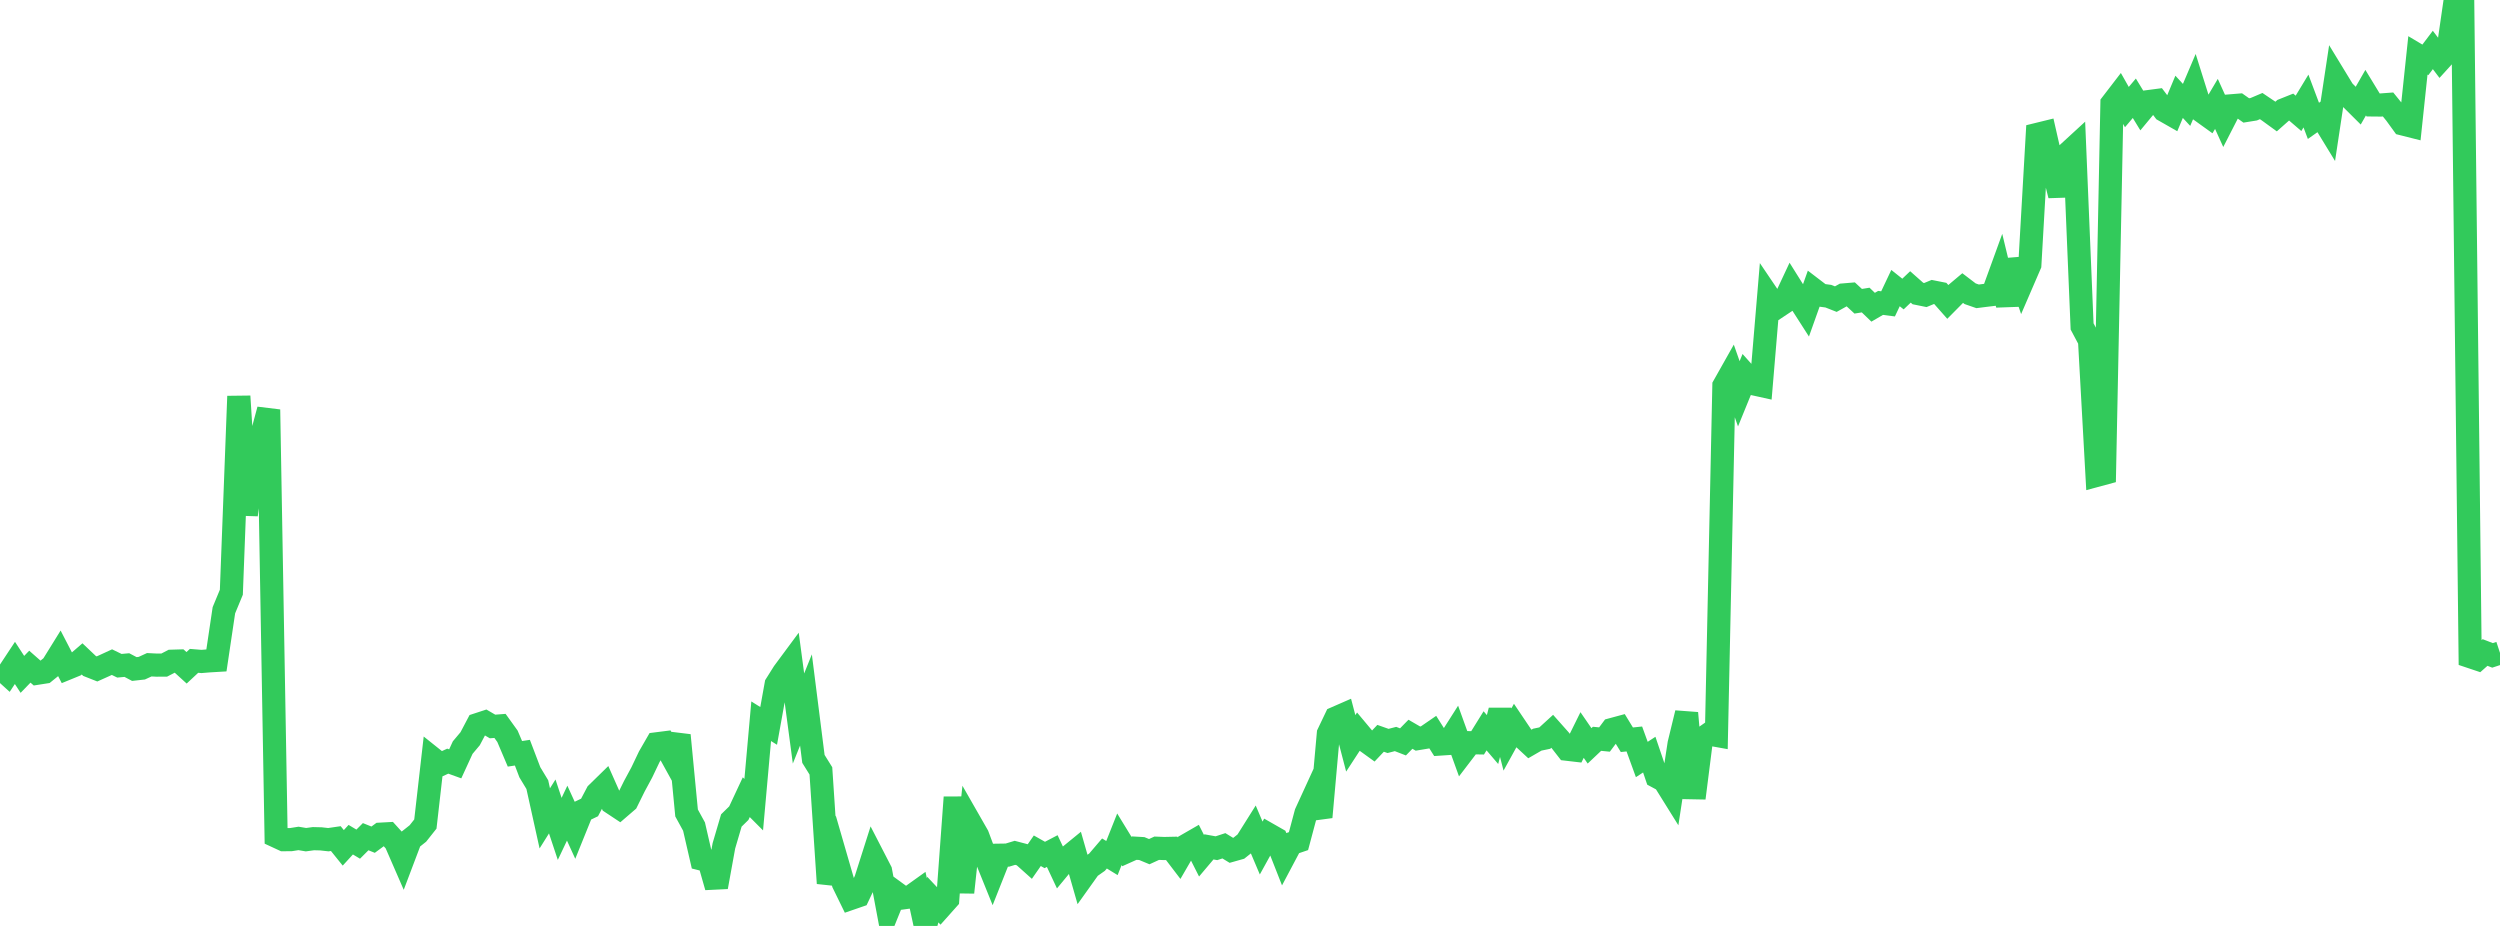 <?xml version="1.0" standalone="no"?>
<!DOCTYPE svg PUBLIC "-//W3C//DTD SVG 1.1//EN" "http://www.w3.org/Graphics/SVG/1.1/DTD/svg11.dtd">

<svg width="135" height="50" viewBox="0 0 135 50" preserveAspectRatio="none" 
  xmlns="http://www.w3.org/2000/svg"
  xmlns:xlink="http://www.w3.org/1999/xlink">


<polyline points="0.0, 36.043 0.403, 36.408 0.806, 35.798 1.209, 36.416 1.612, 36 2.015, 36.354 2.418, 36.291 2.821, 35.965 3.224, 35.315 3.627, 36.094 4.03, 35.929 4.433, 35.581 4.836, 35.963 5.239, 36.122 5.642, 35.941 6.045, 35.755 6.448, 35.951 6.851, 35.914 7.254, 36.127 7.657, 36.082 8.06, 35.897 8.463, 35.917 8.866, 35.916 9.269, 35.707 9.672, 35.695 10.075, 36.062 10.478, 35.686 10.881, 35.719 11.284, 35.686 11.687, 35.662 12.09, 32.953 12.493, 31.981 12.896, 21.398 13.299, 27.802 13.701, 24.687 14.104, 23.626 14.507, 22.12 14.91, 45.156 15.313, 45.343 15.716, 45.339 16.119, 45.275 16.522, 45.343 16.925, 45.288 17.328, 45.298 17.731, 45.343 18.134, 45.284 18.537, 45.784 18.94, 45.343 19.343, 45.584 19.746, 45.181 20.149, 45.343 20.552, 45.045 20.955, 45.023 21.358, 45.467 21.761, 46.392 22.164, 45.327 22.567, 45.007 22.97, 44.498 23.373, 40.966 23.776, 41.288 24.179, 41.102 24.582, 41.248 24.985, 40.371 25.388, 39.891 25.791, 39.127 26.194, 38.995 26.597, 39.23 27.0, 39.199 27.403, 39.759 27.806, 40.706 28.209, 40.645 28.612, 41.703 29.015, 42.37 29.418, 44.191 29.821, 43.548 30.224, 44.761 30.627, 43.91 31.03, 44.793 31.433, 43.796 31.836, 43.603 32.239, 42.837 32.642, 42.443 33.045, 43.353 33.448, 43.62 33.851, 43.273 34.254, 42.458 34.657, 41.711 35.06, 40.866 35.463, 40.166 35.866, 40.115 36.269, 40.845 36.672, 39.705 37.075, 43.9 37.478, 44.636 37.881, 46.386 38.284, 46.486 38.687, 47.897 39.09, 45.676 39.493, 44.306 39.896, 43.911 40.299, 43.049 40.701, 43.452 41.104, 38.947 41.507, 39.199 41.91, 36.962 42.313, 36.321 42.716, 35.777 43.119, 38.799 43.522, 37.798 43.925, 40.98 44.328, 41.628 44.731, 47.695 45.134, 46.298 45.537, 47.691 45.94, 48.516 46.343, 48.377 46.746, 47.523 47.149, 46.256 47.552, 47.038 47.955, 49.186 48.358, 48.191 48.761, 48.485 49.164, 48.43 49.567, 48.142 49.97, 50.0 50.373, 48.579 50.776, 49.007 51.179, 48.555 51.582, 43.055 51.985, 48.19 52.388, 44.417 52.791, 45.121 53.194, 46.201 53.597, 47.198 54.0, 46.181 54.403, 46.175 54.806, 46.053 55.209, 46.159 55.612, 46.52 56.015, 45.94 56.418, 46.168 56.821, 45.957 57.224, 46.816 57.627, 46.329 58.03, 46 58.433, 47.407 58.836, 46.842 59.239, 46.559 59.642, 46.088 60.045, 46.335 60.448, 45.321 60.851, 45.98 61.254, 45.799 61.657, 45.822 62.06, 45.989 62.463, 45.804 62.866, 45.82 63.269, 45.811 63.672, 46.339 64.075, 45.643 64.478, 45.411 64.881, 46.208 65.284, 45.731 65.687, 45.804 66.09, 45.672 66.493, 45.918 66.896, 45.804 67.299, 45.484 67.701, 44.844 68.104, 45.794 68.507, 45.063 68.91, 45.293 69.313, 46.318 69.716, 45.558 70.119, 45.421 70.522, 43.91 70.925, 43.031 71.328, 44.122 71.731, 39.617 72.134, 38.773 72.537, 38.597 72.94, 40.141 73.343, 39.523 73.746, 40.005 74.149, 40.296 74.552, 39.869 74.955, 40.011 75.358, 39.906 75.761, 40.062 76.164, 39.65 76.567, 39.883 76.97, 39.816 77.373, 39.539 77.776, 40.178 78.179, 40.151 78.582, 39.517 78.985, 40.634 79.388, 40.106 79.791, 40.113 80.194, 39.464 80.597, 39.936 81.0, 38.371 81.403, 39.933 81.806, 39.202 82.209, 39.801 82.612, 40.174 83.015, 39.941 83.418, 39.857 83.821, 39.489 84.224, 39.942 84.627, 40.459 85.03, 40.506 85.433, 39.69 85.836, 40.276 86.239, 39.895 86.642, 39.935 87.045, 39.396 87.448, 39.287 87.851, 39.947 88.254, 39.904 88.657, 41.013 89.06, 40.75 89.463, 41.938 89.866, 42.154 90.269, 42.801 90.672, 40.162 91.075, 38.505 91.478, 43.097 91.881, 39.919 92.284, 39.638 92.687, 39.71 93.09, 20.833 93.493, 20.118 93.896, 21.265 94.299, 20.277 94.701, 20.726 95.104, 20.815 95.507, 16.024 95.91, 16.62 96.313, 16.352 96.716, 15.491 97.119, 16.134 97.522, 16.763 97.925, 15.632 98.328, 15.94 98.731, 15.994 99.134, 16.153 99.537, 15.929 99.94, 15.895 100.343, 16.268 100.746, 16.203 101.149, 16.591 101.552, 16.356 101.955, 16.409 102.358, 15.557 102.761, 15.878 103.164, 15.494 103.567, 15.85 103.97, 15.932 104.373, 15.765 104.776, 15.845 105.179, 16.301 105.582, 15.894 105.985, 15.555 106.388, 15.862 106.791, 16.002 107.194, 15.951 107.597, 15.903 108.0, 14.793 108.403, 16.466 108.806, 14.042 109.209, 15.225 109.612, 14.292 110.015, 7.258 110.418, 7.159 110.821, 8.934 111.224, 10.553 111.627, 8.311 112.03, 7.941 112.433, 17.628 112.836, 18.385 113.239, 25.664 113.642, 25.555 114.045, 5.594 114.448, 5.07 114.851, 5.782 115.254, 5.306 115.657, 5.967 116.06, 5.481 116.463, 5.428 116.866, 5.963 117.269, 6.193 117.672, 5.228 118.075, 5.665 118.478, 4.718 118.881, 6.001 119.284, 6.291 119.687, 5.611 120.09, 6.5 120.493, 5.713 120.896, 5.68 121.299, 5.964 121.701, 5.899 122.104, 5.728 122.507, 6 122.91, 6.293 123.313, 5.936 123.716, 5.775 124.119, 6.121 124.522, 5.455 124.925, 6.527 125.328, 6.242 125.731, 6.902 126.134, 4.234 126.537, 4.895 126.94, 5.306 127.343, 5.707 127.746, 5.004 128.149, 5.667 128.552, 5.671 128.955, 5.641 129.358, 6.139 129.761, 6.694 130.164, 6.796 130.567, 2.991 130.97, 3.232 131.373, 2.698 131.776, 3.23 132.179, 2.786 132.582, 0.0 132.985, 0.006 133.388, 35.456 133.791, 35.591 134.194, 35.235 134.597, 35.39 135.0, 35.257" fill="none" stroke="#32ca5b" stroke-width="1.25"/>

</svg>